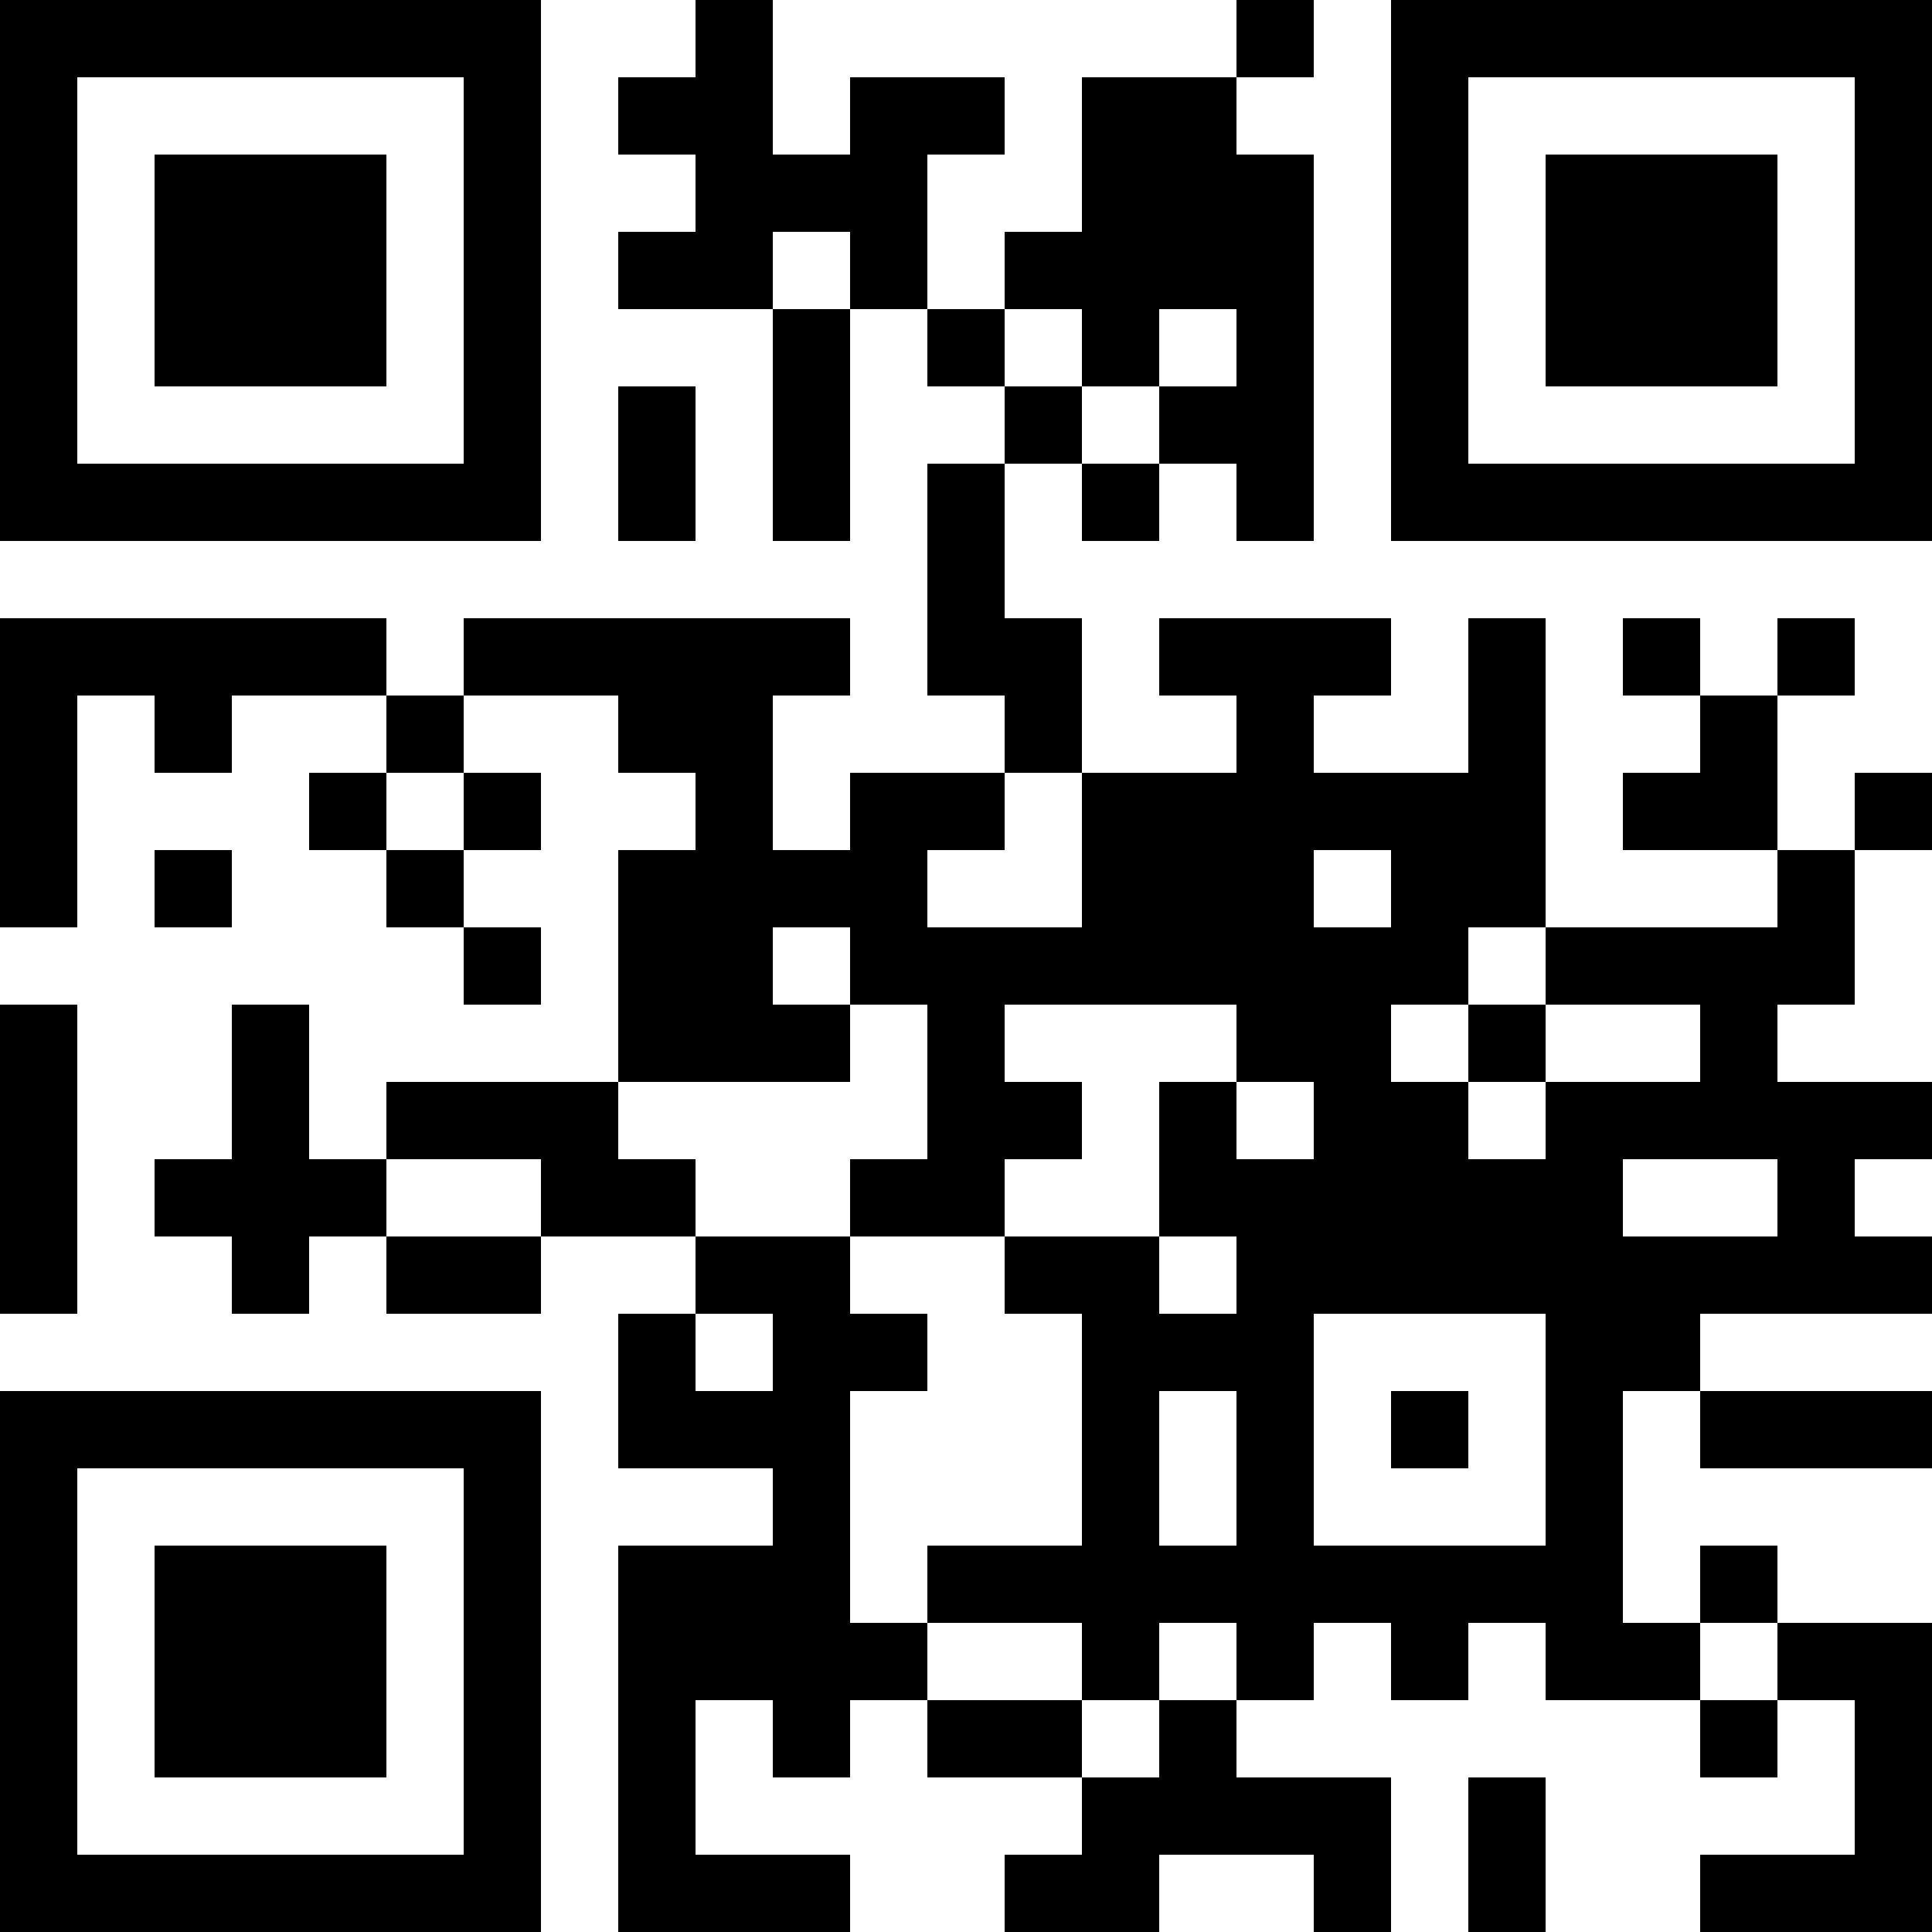 <?xml version="1.0" encoding="UTF-8"?>
<svg xmlns="http://www.w3.org/2000/svg" version="1.1" width="300" height="300" viewBox="0 0 300 300"><rect x="0" y="0" width="300" height="300" fill="#ffffff"/><g transform="scale(12)"><g transform="translate(0,0)"><path fill-rule="evenodd" d="M9 0L9 1L8 1L8 2L9 2L9 3L8 3L8 4L10 4L10 7L11 7L11 4L12 4L12 5L13 5L13 6L12 6L12 9L13 9L13 10L11 10L11 11L10 11L10 9L11 9L11 8L6 8L6 9L5 9L5 8L0 8L0 12L1 12L1 9L2 9L2 10L3 10L3 9L5 9L5 10L4 10L4 11L5 11L5 12L6 12L6 13L7 13L7 12L6 12L6 11L7 11L7 10L6 10L6 9L8 9L8 10L9 10L9 11L8 11L8 14L5 14L5 15L4 15L4 13L3 13L3 15L2 15L2 16L3 16L3 17L4 17L4 16L5 16L5 17L7 17L7 16L9 16L9 17L8 17L8 19L10 19L10 20L8 20L8 25L11 25L11 24L9 24L9 22L10 22L10 23L11 23L11 22L12 22L12 23L14 23L14 24L13 24L13 25L15 25L15 24L17 24L17 25L18 25L18 23L16 23L16 22L17 22L17 21L18 21L18 22L19 22L19 21L20 21L20 22L22 22L22 23L23 23L23 22L24 22L24 24L22 24L22 25L25 25L25 21L23 21L23 20L22 20L22 21L21 21L21 18L22 18L22 19L25 19L25 18L22 18L22 17L25 17L25 16L24 16L24 15L25 15L25 14L23 14L23 13L24 13L24 11L25 11L25 10L24 10L24 11L23 11L23 9L24 9L24 8L23 8L23 9L22 9L22 8L21 8L21 9L22 9L22 10L21 10L21 11L23 11L23 12L20 12L20 8L19 8L19 10L17 10L17 9L18 9L18 8L15 8L15 9L16 9L16 10L14 10L14 8L13 8L13 6L14 6L14 7L15 7L15 6L16 6L16 7L17 7L17 2L16 2L16 1L17 1L17 0L16 0L16 1L14 1L14 3L13 3L13 4L12 4L12 2L13 2L13 1L11 1L11 2L10 2L10 0ZM10 3L10 4L11 4L11 3ZM13 4L13 5L14 5L14 6L15 6L15 5L16 5L16 4L15 4L15 5L14 5L14 4ZM8 5L8 7L9 7L9 5ZM5 10L5 11L6 11L6 10ZM13 10L13 11L12 11L12 12L14 12L14 10ZM2 11L2 12L3 12L3 11ZM17 11L17 12L18 12L18 11ZM10 12L10 13L11 13L11 14L8 14L8 15L9 15L9 16L11 16L11 17L12 17L12 18L11 18L11 21L12 21L12 22L14 22L14 23L15 23L15 22L16 22L16 21L15 21L15 22L14 22L14 21L12 21L12 20L14 20L14 17L13 17L13 16L15 16L15 17L16 17L16 16L15 16L15 14L16 14L16 15L17 15L17 14L16 14L16 13L13 13L13 14L14 14L14 15L13 15L13 16L11 16L11 15L12 15L12 13L11 13L11 12ZM19 12L19 13L18 13L18 14L19 14L19 15L20 15L20 14L22 14L22 13L20 13L20 12ZM0 13L0 17L1 17L1 13ZM19 13L19 14L20 14L20 13ZM5 15L5 16L7 16L7 15ZM21 15L21 16L23 16L23 15ZM9 17L9 18L10 18L10 17ZM17 17L17 20L20 20L20 17ZM15 18L15 20L16 20L16 18ZM18 18L18 19L19 19L19 18ZM22 21L22 22L23 22L23 21ZM19 23L19 25L20 25L20 23ZM0 0L0 7L7 7L7 0ZM1 1L1 6L6 6L6 1ZM2 2L2 5L5 5L5 2ZM18 0L18 7L25 7L25 0ZM19 1L19 6L24 6L24 1ZM20 2L20 5L23 5L23 2ZM0 18L0 25L7 25L7 18ZM1 19L1 24L6 24L6 19ZM2 20L2 23L5 23L5 20Z" fill="#000000"/></g></g></svg>
